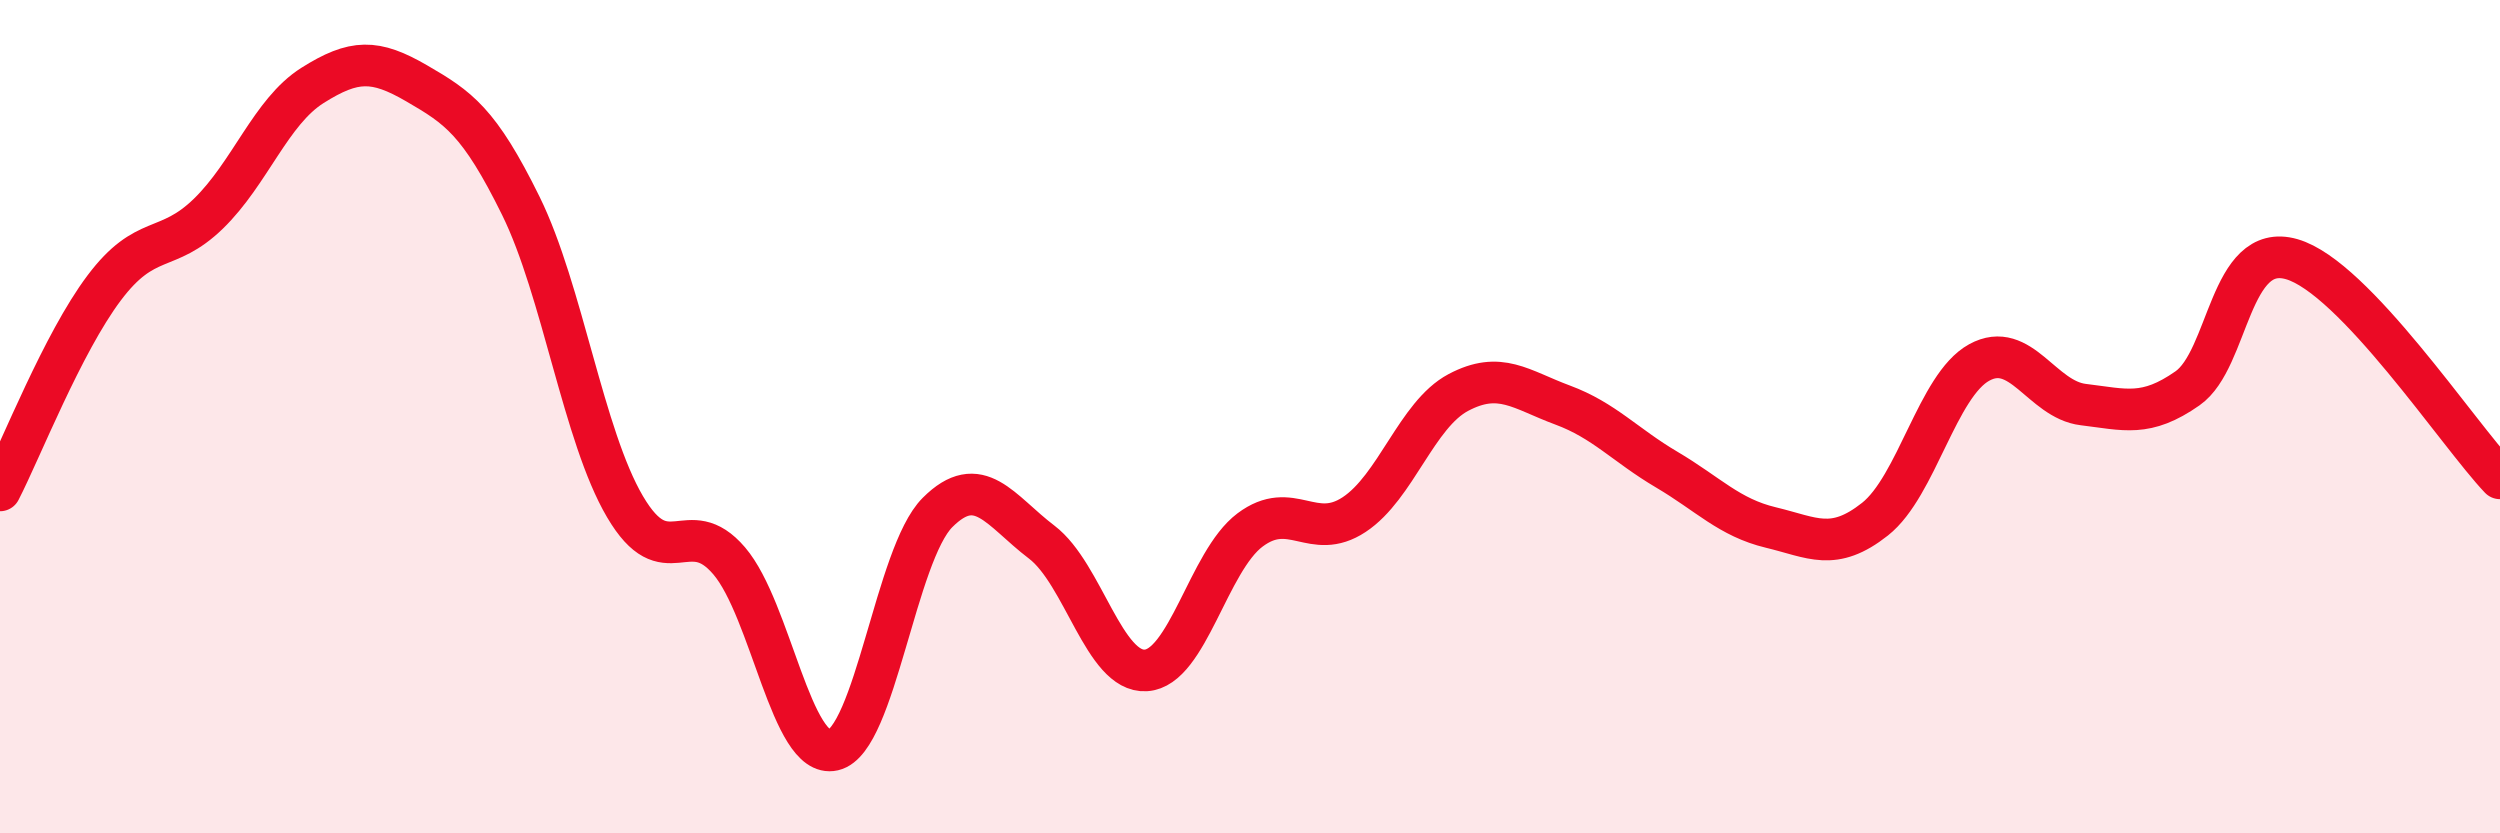 
    <svg width="60" height="20" viewBox="0 0 60 20" xmlns="http://www.w3.org/2000/svg">
      <path
        d="M 0,11.77 C 0.5,10.8 1.5,8.24 2.5,6.91 C 3.5,5.58 4,6.1 5,5.13 C 6,4.16 6.5,2.68 7.5,2.05 C 8.5,1.42 9,1.42 10,2 C 11,2.58 11.5,2.91 12.5,4.94 C 13.5,6.97 14,10.46 15,12.16 C 16,13.86 16.5,12.29 17.5,13.46 C 18.5,14.63 19,18.23 20,18 C 21,17.77 21.5,13.3 22.5,12.3 C 23.5,11.3 24,12.25 25,13.01 C 26,13.77 26.5,16.15 27.5,16.09 C 28.5,16.03 29,13.47 30,12.72 C 31,11.97 31.5,13.01 32.5,12.35 C 33.5,11.69 34,9.95 35,9.42 C 36,8.89 36.5,9.35 37.5,9.72 C 38.5,10.09 39,10.68 40,11.27 C 41,11.86 41.5,12.42 42.5,12.66 C 43.5,12.9 44,13.25 45,12.46 C 46,11.67 46.5,9.25 47.5,8.7 C 48.5,8.15 49,9.59 50,9.71 C 51,9.83 51.5,10.02 52.5,9.32 C 53.5,8.62 53.5,5.79 55,6.22 C 56.5,6.65 59,10.43 60,11.48L60 20L0 20Z"
        fill="#EB0A25"
        opacity="0.1"
        stroke-linecap="round"
        stroke-linejoin="round"
      />
      <path
        d="M 0,11.77 C 0.5,10.8 1.5,8.24 2.5,6.91 C 3.5,5.58 4,6.1 5,5.13 C 6,4.16 6.5,2.68 7.5,2.05 C 8.5,1.42 9,1.42 10,2 C 11,2.58 11.5,2.91 12.5,4.94 C 13.5,6.97 14,10.46 15,12.16 C 16,13.86 16.5,12.29 17.5,13.46 C 18.5,14.63 19,18.23 20,18 C 21,17.77 21.5,13.3 22.5,12.3 C 23.5,11.3 24,12.25 25,13.01 C 26,13.77 26.5,16.15 27.5,16.09 C 28.5,16.03 29,13.47 30,12.72 C 31,11.97 31.5,13.01 32.5,12.35 C 33.5,11.69 34,9.95 35,9.42 C 36,8.89 36.5,9.35 37.5,9.72 C 38.5,10.09 39,10.68 40,11.27 C 41,11.86 41.5,12.42 42.5,12.66 C 43.5,12.9 44,13.25 45,12.46 C 46,11.67 46.5,9.25 47.5,8.7 C 48.5,8.15 49,9.59 50,9.71 C 51,9.83 51.5,10.02 52.5,9.32 C 53.5,8.62 53.5,5.79 55,6.22 C 56.5,6.65 59,10.43 60,11.48"
        stroke="#EB0A25"
        stroke-width="1"
        fill="none"
        stroke-linecap="round"
        stroke-linejoin="round"
      />
    </svg>
  